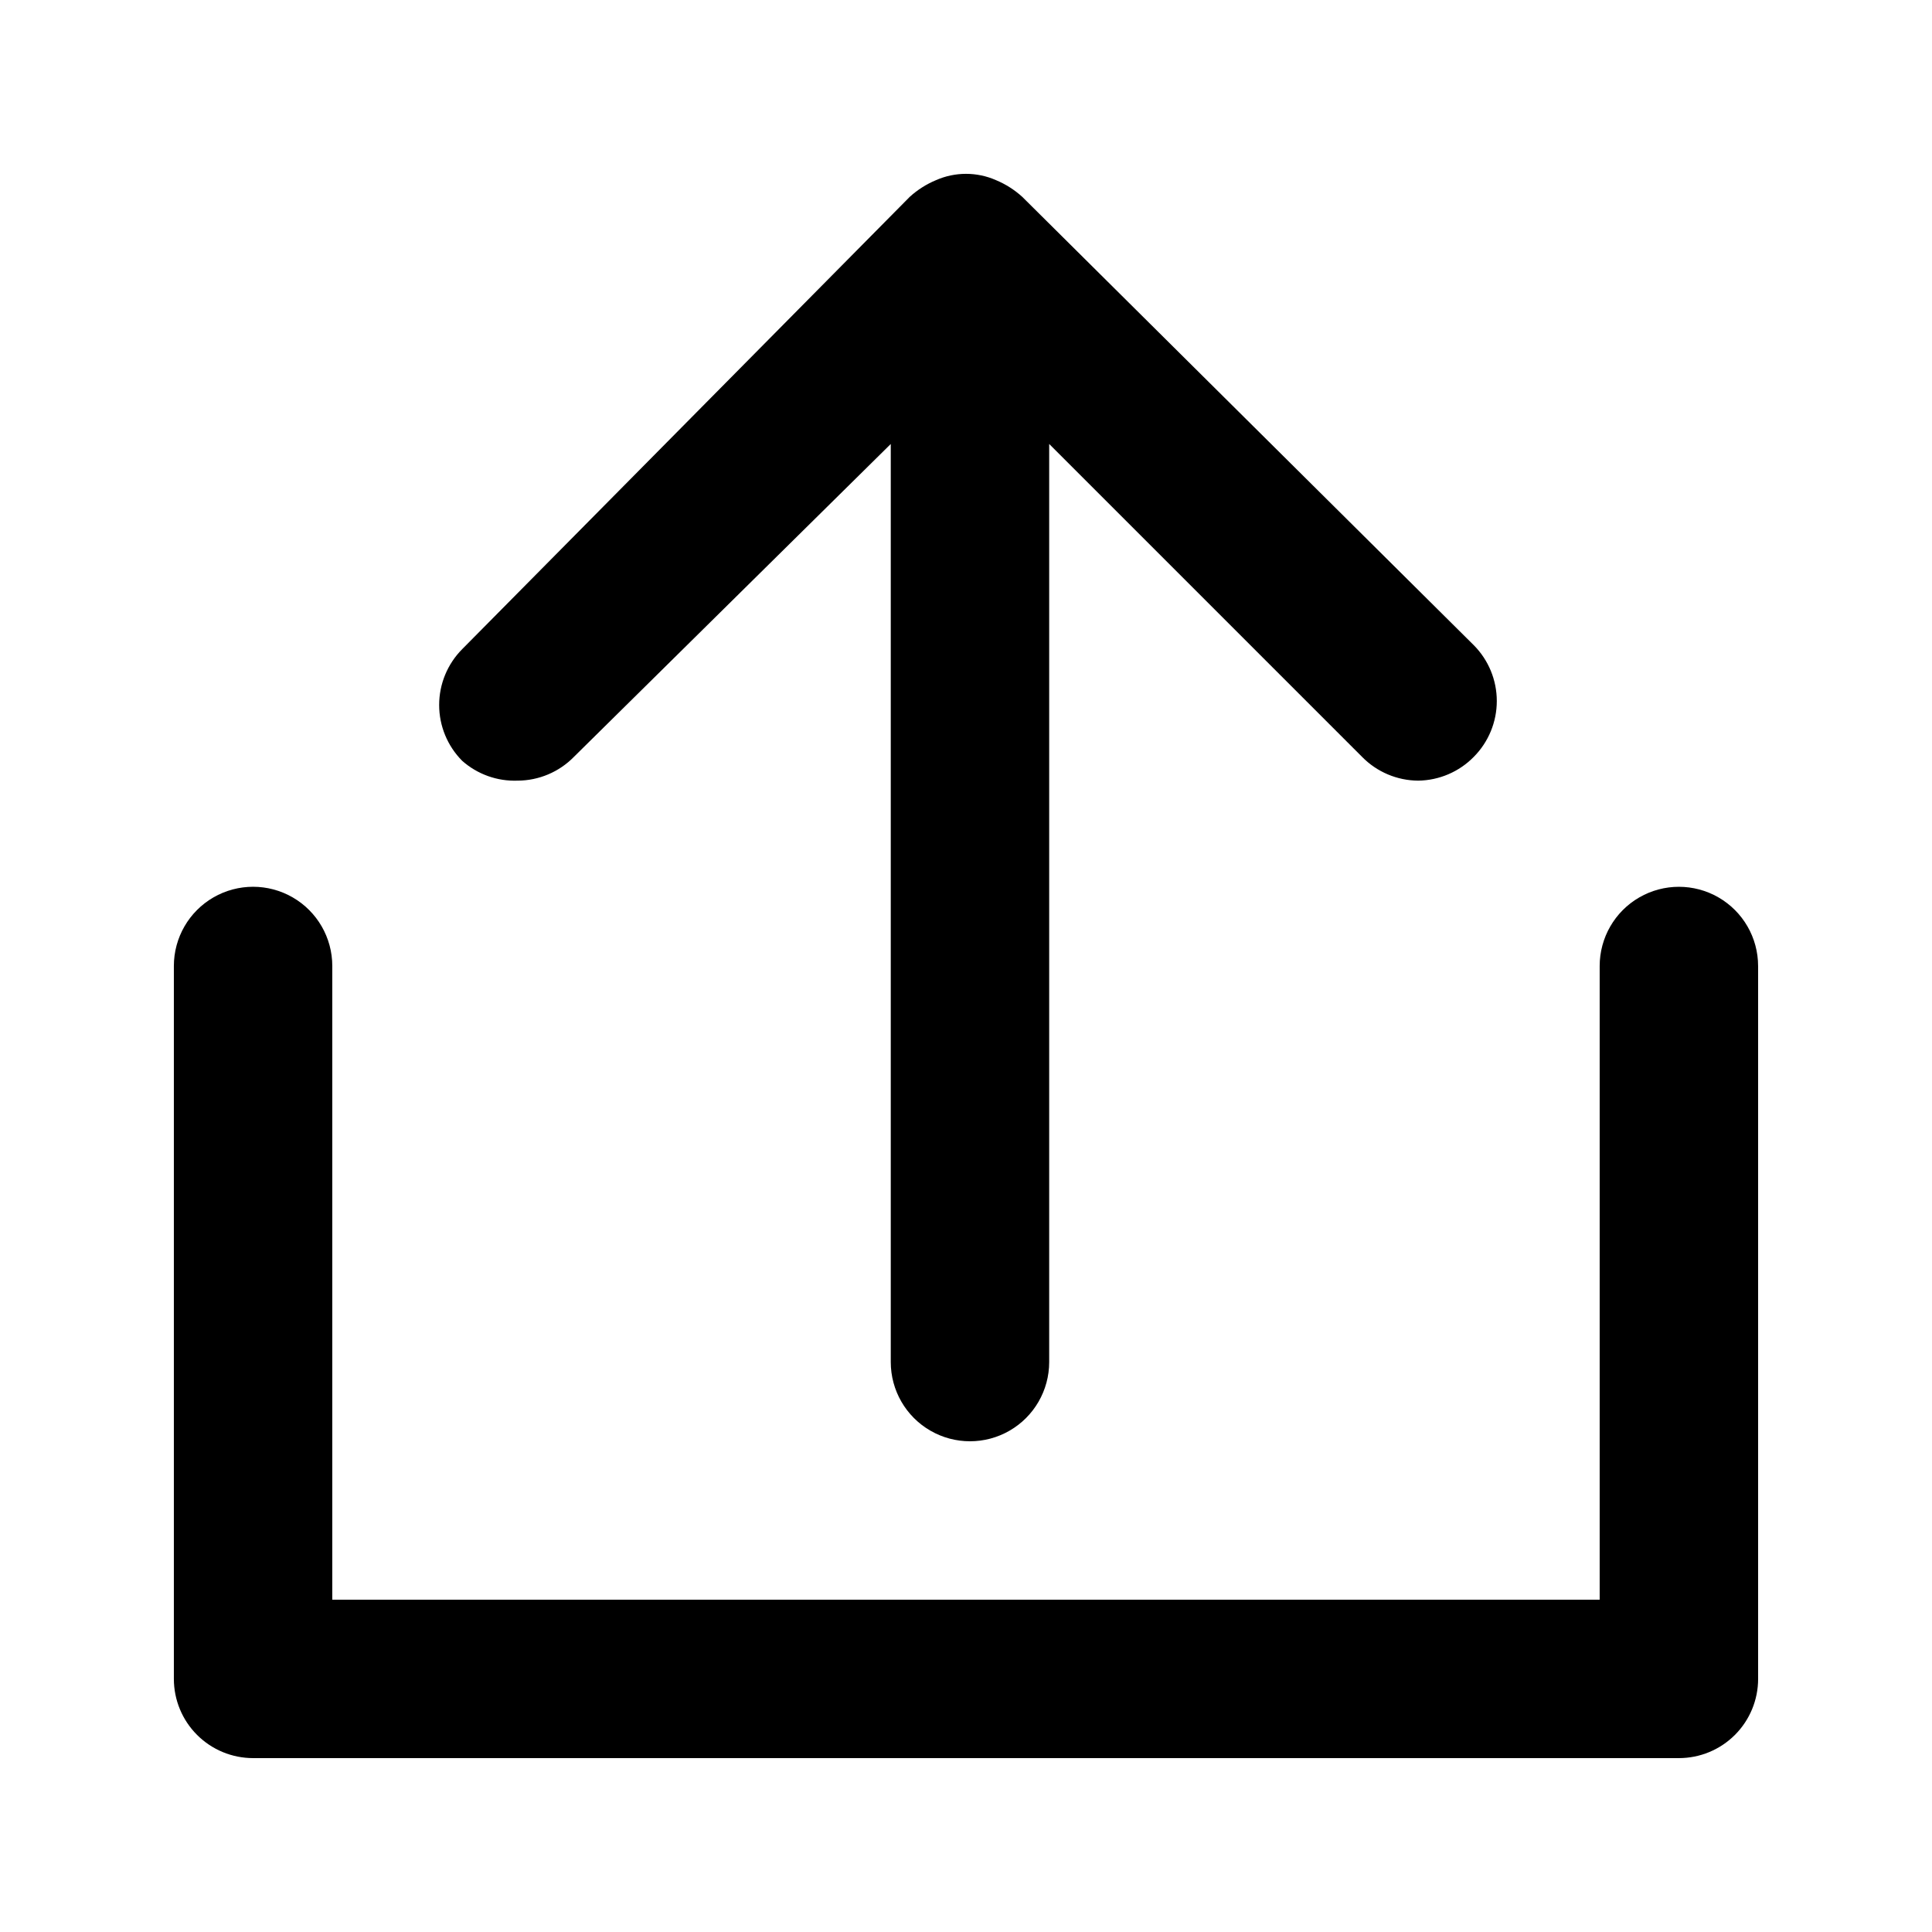 <?xml version="1.0" encoding="UTF-8"?>
<!-- Uploaded to: SVG Repo, www.svgrepo.com, Generator: SVG Repo Mixer Tools -->
<svg fill="#000000" width="800px" height="800px" version="1.1" viewBox="144 144 512 512" xmlns="http://www.w3.org/2000/svg">
 <path d="m609.92 400v188.93-0.004c0 5.57-2.211 10.906-6.148 14.844s-9.273 6.148-14.844 6.148h-377.86c-5.566 0-10.906-2.211-14.844-6.148s-6.148-9.273-6.148-14.844v-188.93c0-7.5 4-14.43 10.496-18.18 6.496-3.75 14.496-3.75 20.992 0s10.496 10.68 10.496 18.18v167.94l335.87-0.004v-167.93c0-7.5 4.004-14.43 10.496-18.18 6.496-3.75 14.5-3.75 20.992 0 6.496 3.75 10.496 10.68 10.496 18.18zm-328.73-49.121c5.609-0.023 10.977-2.293 14.902-6.301l83.969-82.918v243.3c0 7.5 4.004 14.43 10.496 18.18 6.496 3.75 14.5 3.75 20.992 0 6.496-3.75 10.496-10.68 10.496-18.18v-243.3l82.918 82.918c3.93 4.008 9.297 6.277 14.906 6.301 5.535-0.082 10.82-2.344 14.695-6.301 3.91-3.934 6.102-9.254 6.102-14.797 0-5.547-2.191-10.867-6.102-14.801l-119.66-118.82c-2.039-1.852-4.383-3.344-6.926-4.406-5.082-2.246-10.875-2.246-15.953 0-2.547 1.062-4.891 2.555-6.93 4.406l-118.61 119.87c-3.91 3.934-6.106 9.254-6.106 14.797 0 5.547 2.195 10.867 6.106 14.801 4.043 3.574 9.305 5.453 14.695 5.25z"/>
</svg>